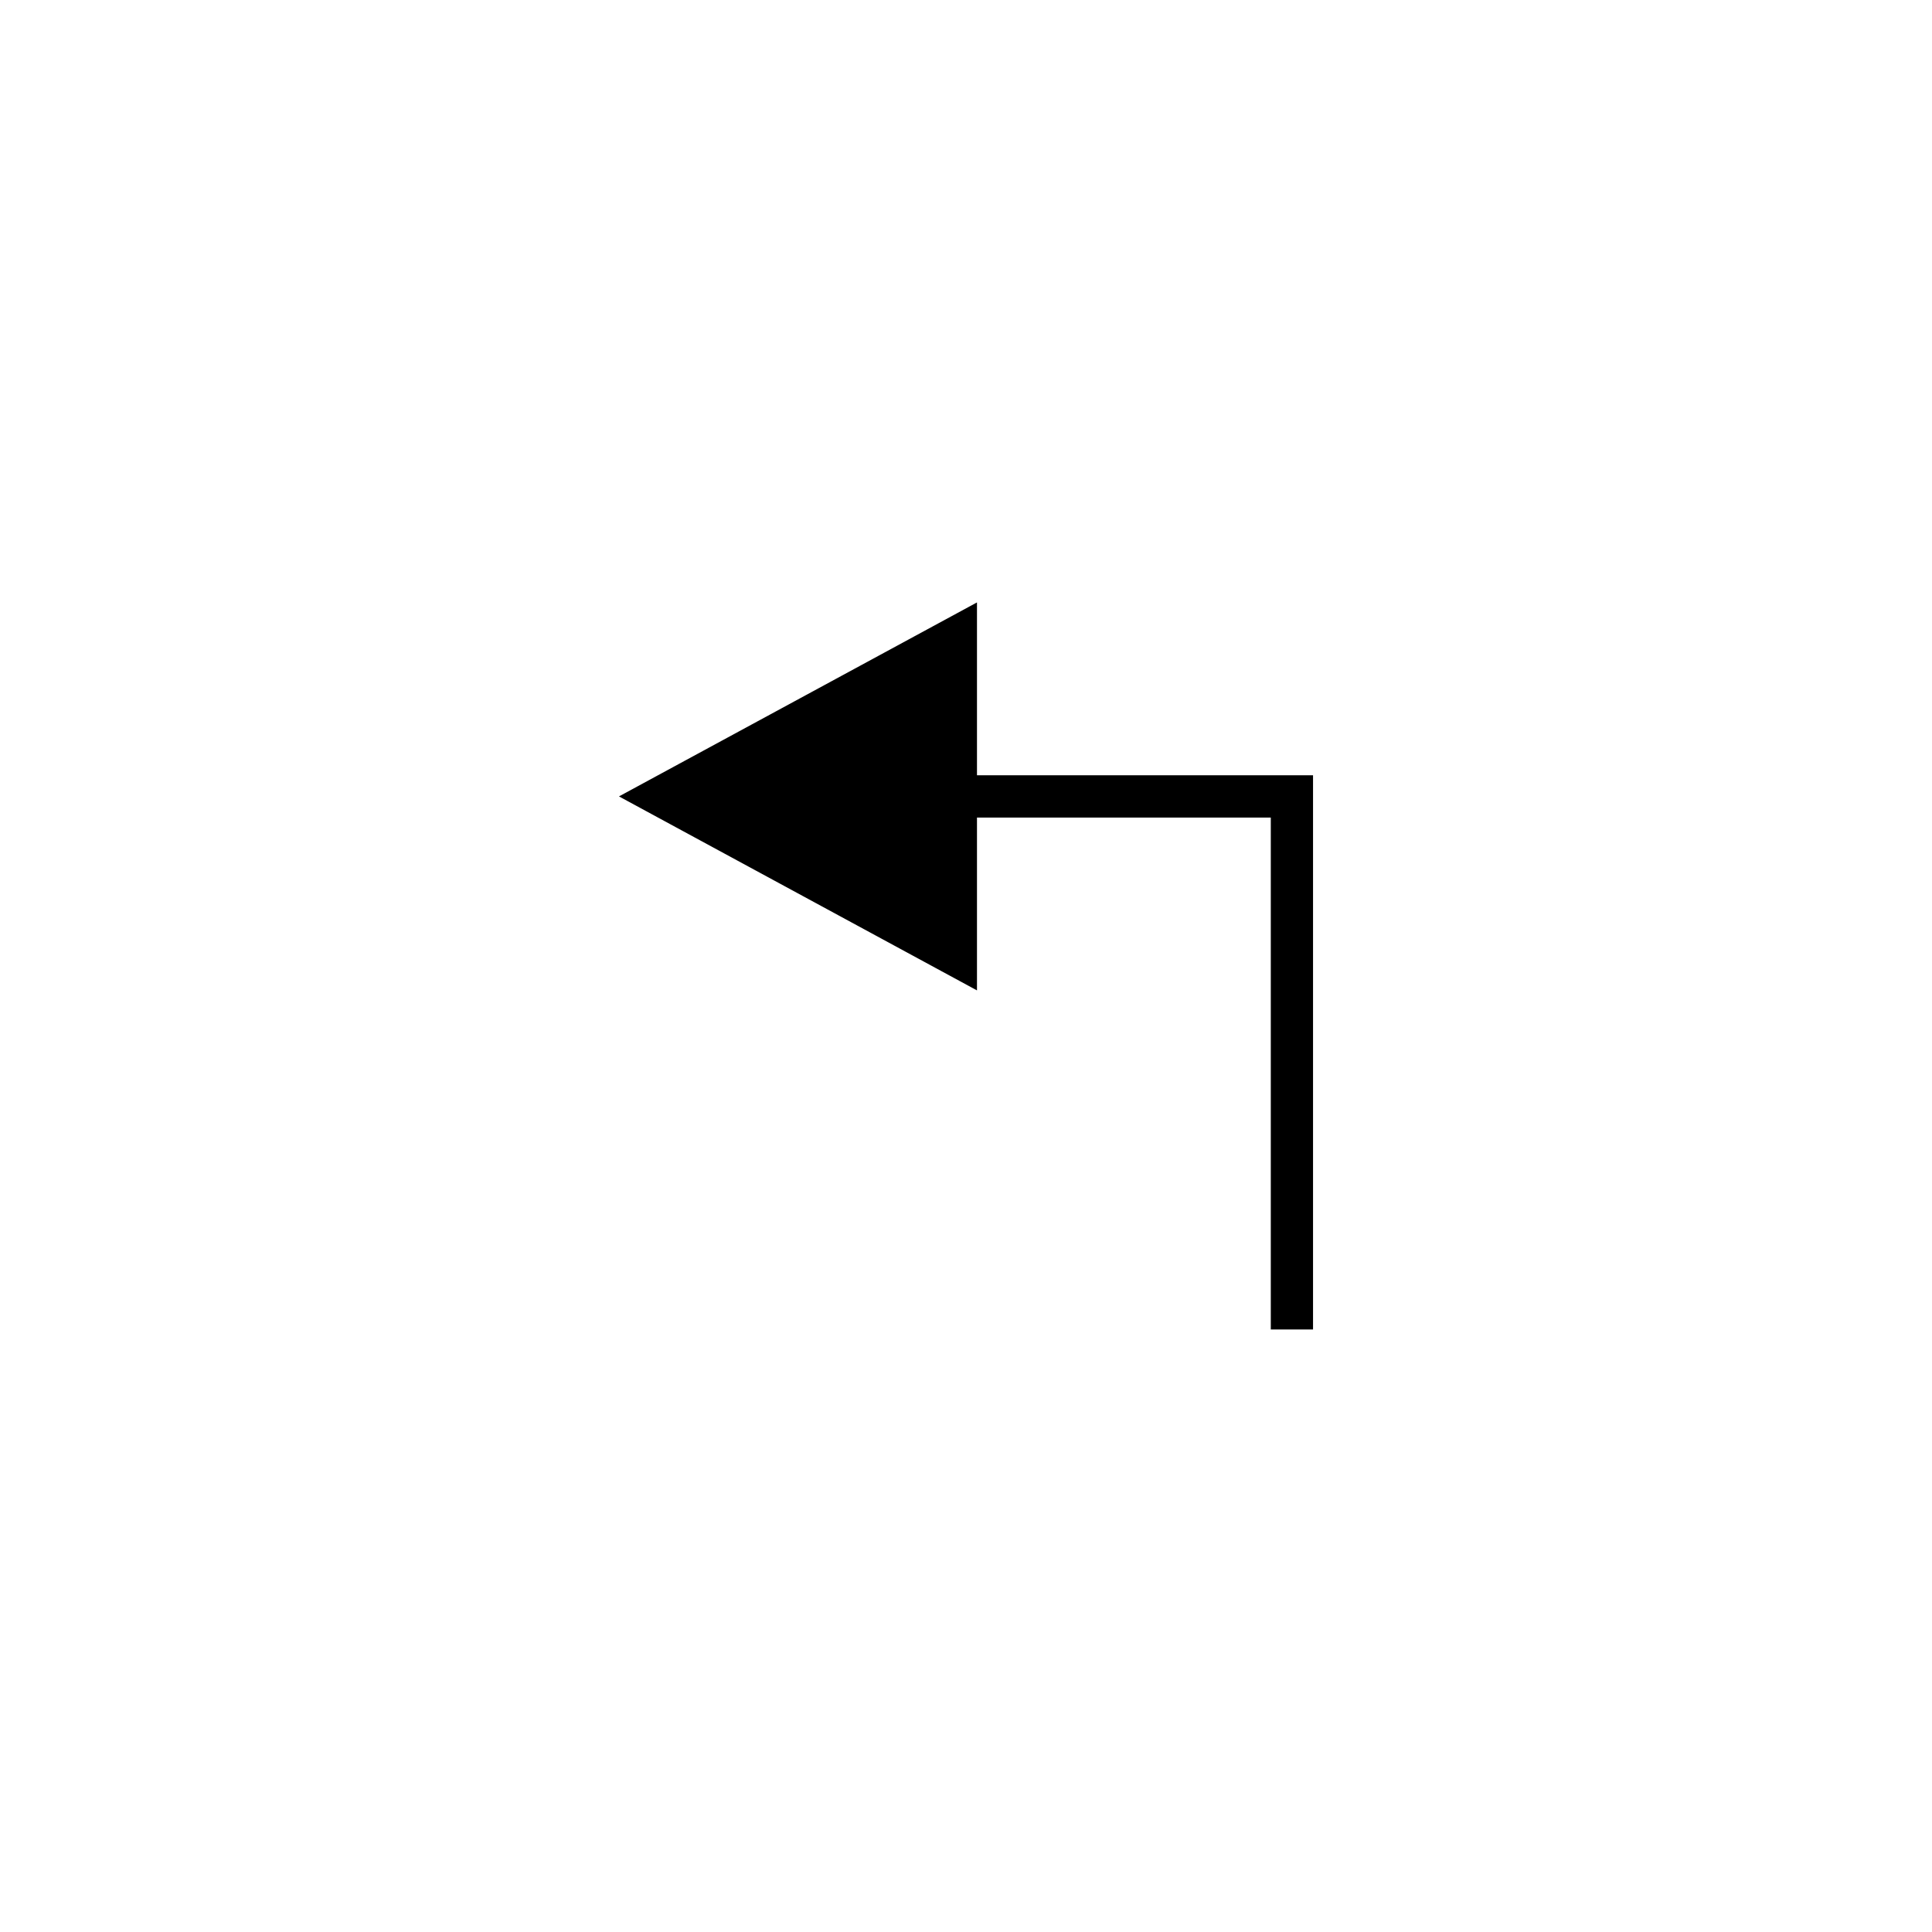 <?xml version="1.0" encoding="UTF-8"?>
<!-- The Best Svg Icon site in the world: iconSvg.co, Visit us! https://iconsvg.co -->
<svg fill="#000000" width="800px" height="800px" version="1.1" viewBox="144 144 512 512" xmlns="http://www.w3.org/2000/svg">
 <path d="m402.91 360.66h77.863v135.67h11.195v-146.87h-89.059v-45.812l-94.875 51.41 94.875 51.41z"/>
</svg>